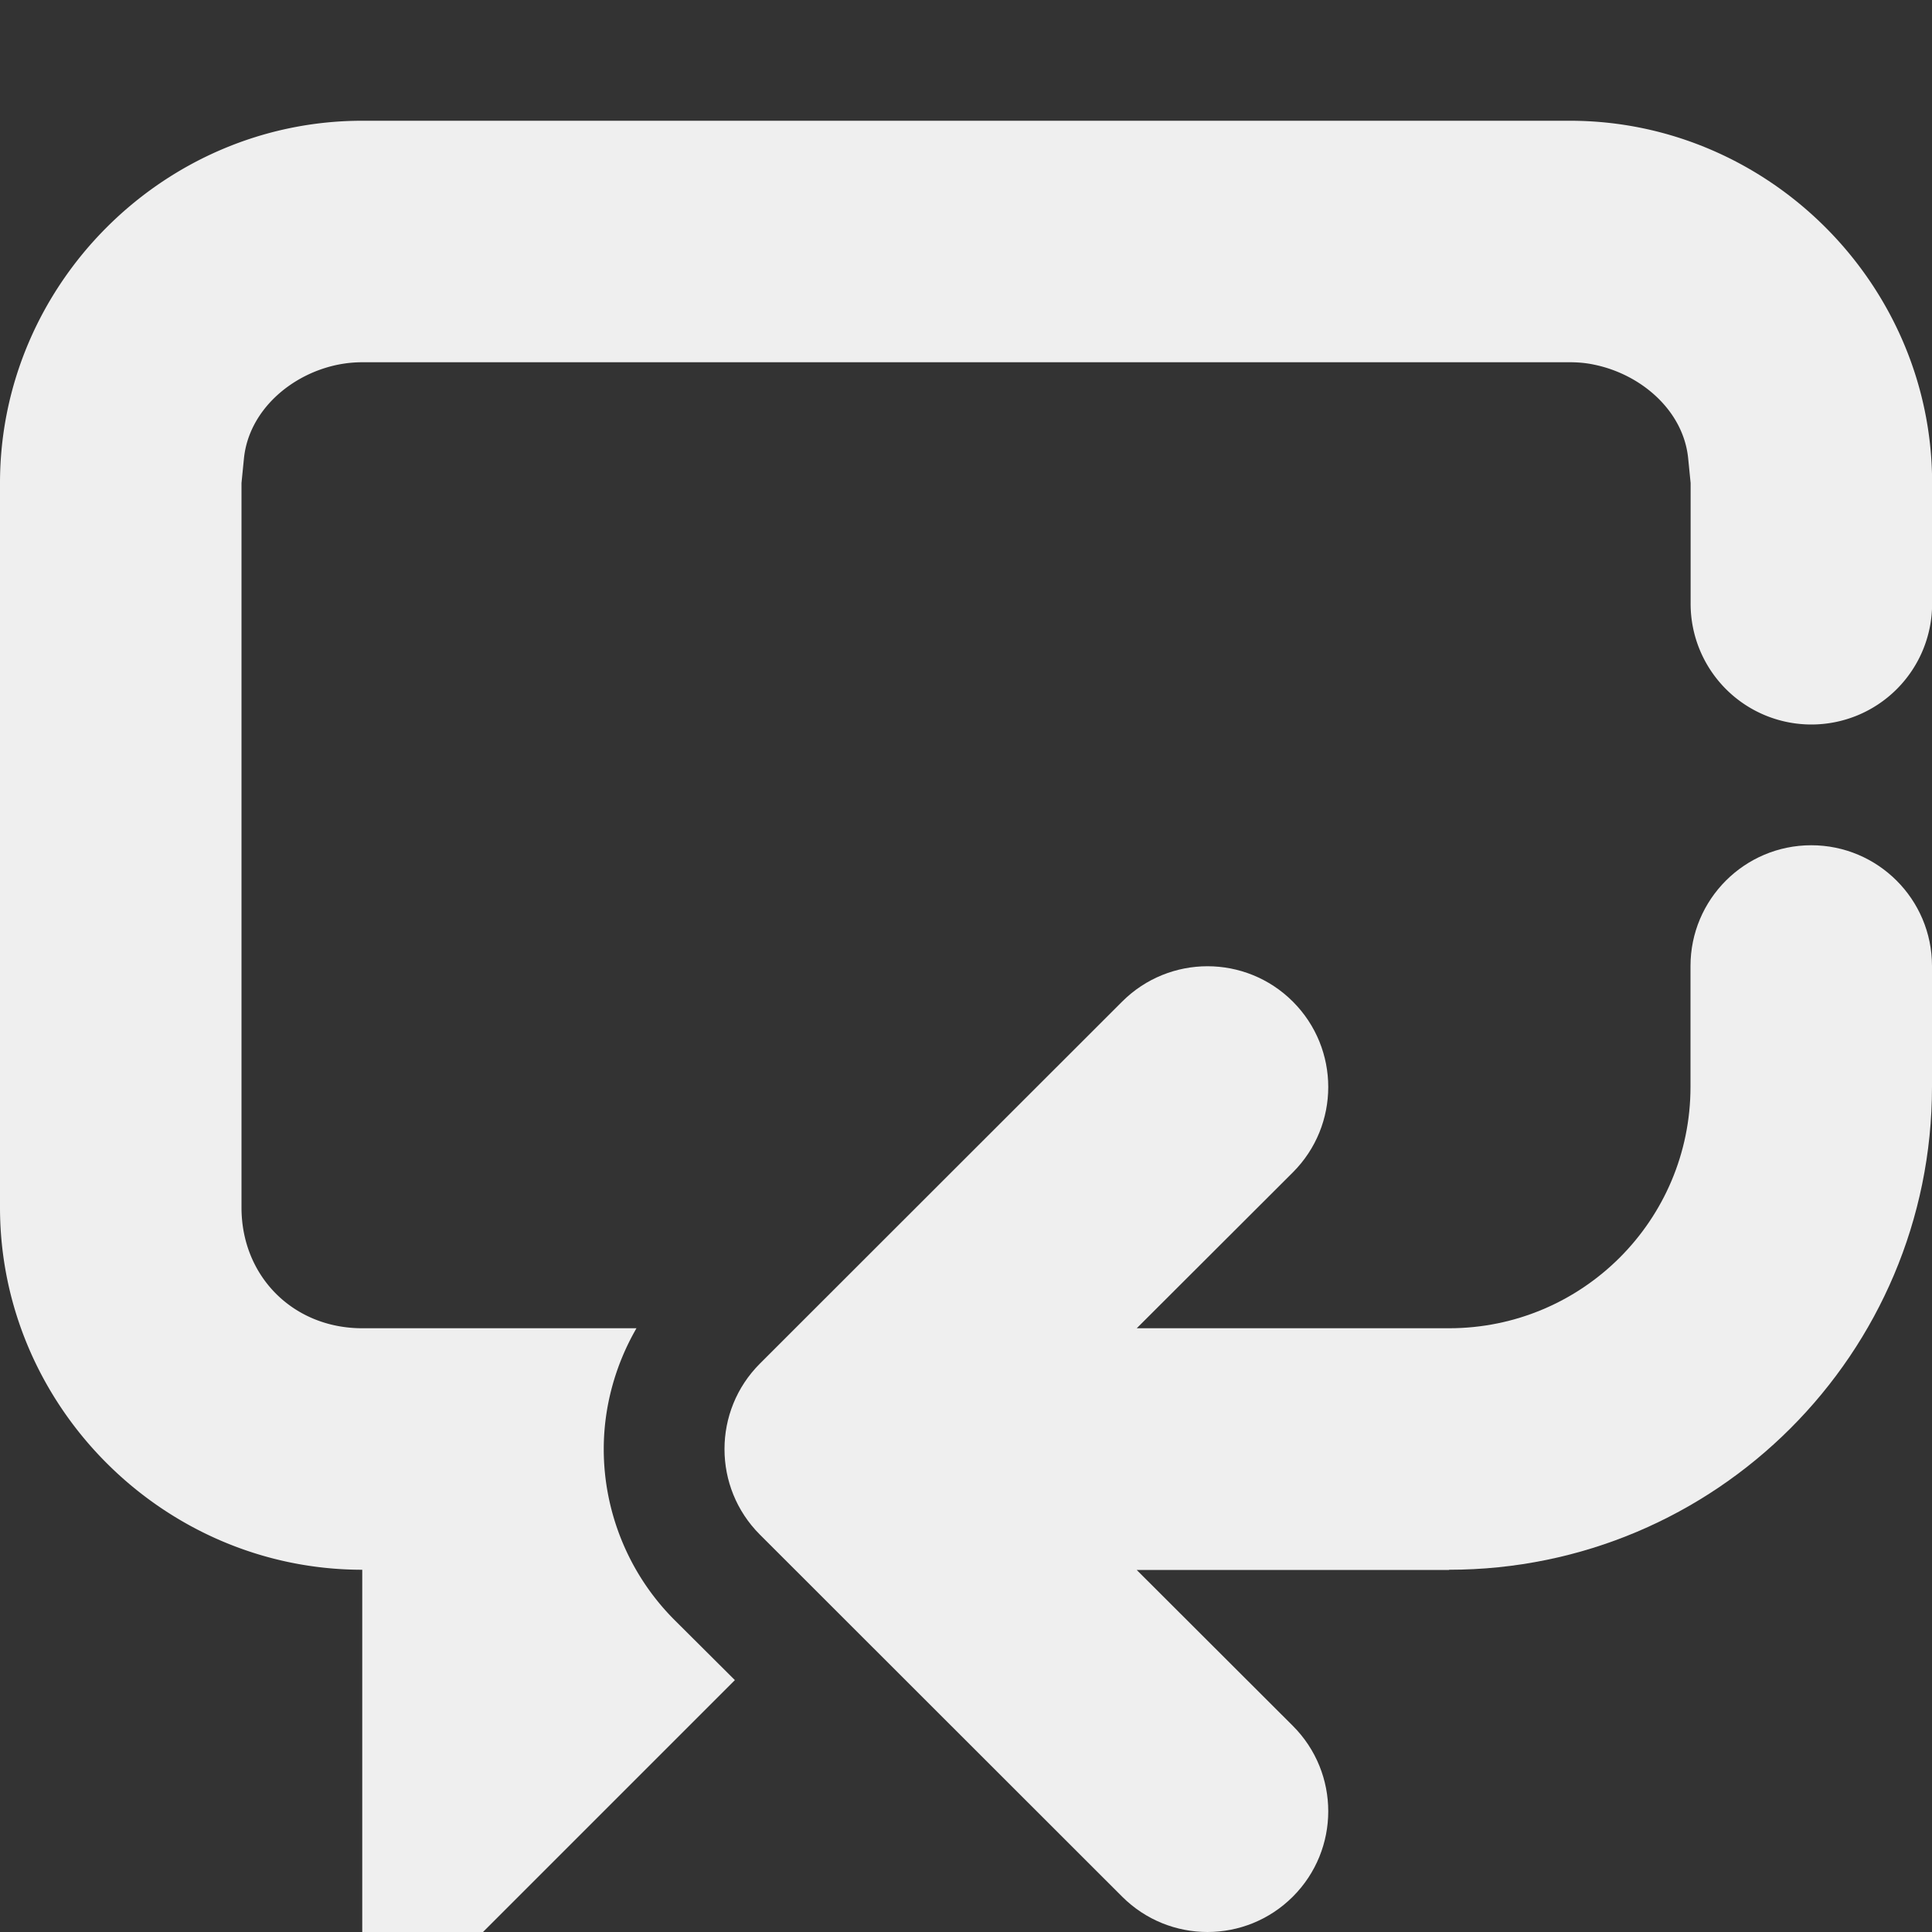 <svg viewBox="0 0 16 16" xmlns="http://www.w3.org/2000/svg"><rect x="0" y="0" width="16" height="16" fill="#333333" stroke="none"/><g fill="#efefef"><path d="m15 7c-.552 0-1 .448-1 1v1c0 1.105-.895 2-2 2h-2.586l1.293-1.291c.195-.195.293-.451.293-.707 0-.256-.098-.512-.293-.707-.195-.195-.451-.293-.707-.293-.256 0-.512.098-.707.293l-3 2.998c-.195.195-.293.451-.293.707v.002c0 .256.098.512.293.707l3 2.998c.195.195.451.293.707.293.256 0 .512-.098.707-.293.195-.195.293-.451.293-.707s-.098-.512-.293-.707l-1.293-1.291h2.586v-.002c2.209 0 4-1.791 4-4v-1c0-.552-.448-1-1-1z"/><path d="m3 1c-1.645 0-3 1.355-3 3v6c0 1.645 1.355 3 3 3v3h1l2.086-2.086-.5-.498c-.386-.386-.586-.903-.586-1.414v-.002c0-.345.093-.692.271-1h-2.271c-.571 0-1-.429-1-1v-6l.02-.201c.039-.397.388-.7.779-.779.065-.013.132-.02.201-.02h.803 8.395.803c.069 0 .136.006.201.02.391.08.741.382.779.779l.02.201v1a1 1 0 0 0 1 1 1 1 0 0 0 1-1v-1c0-1.645-1.355-3-3-3z" fill="#efefef"/></g></svg>